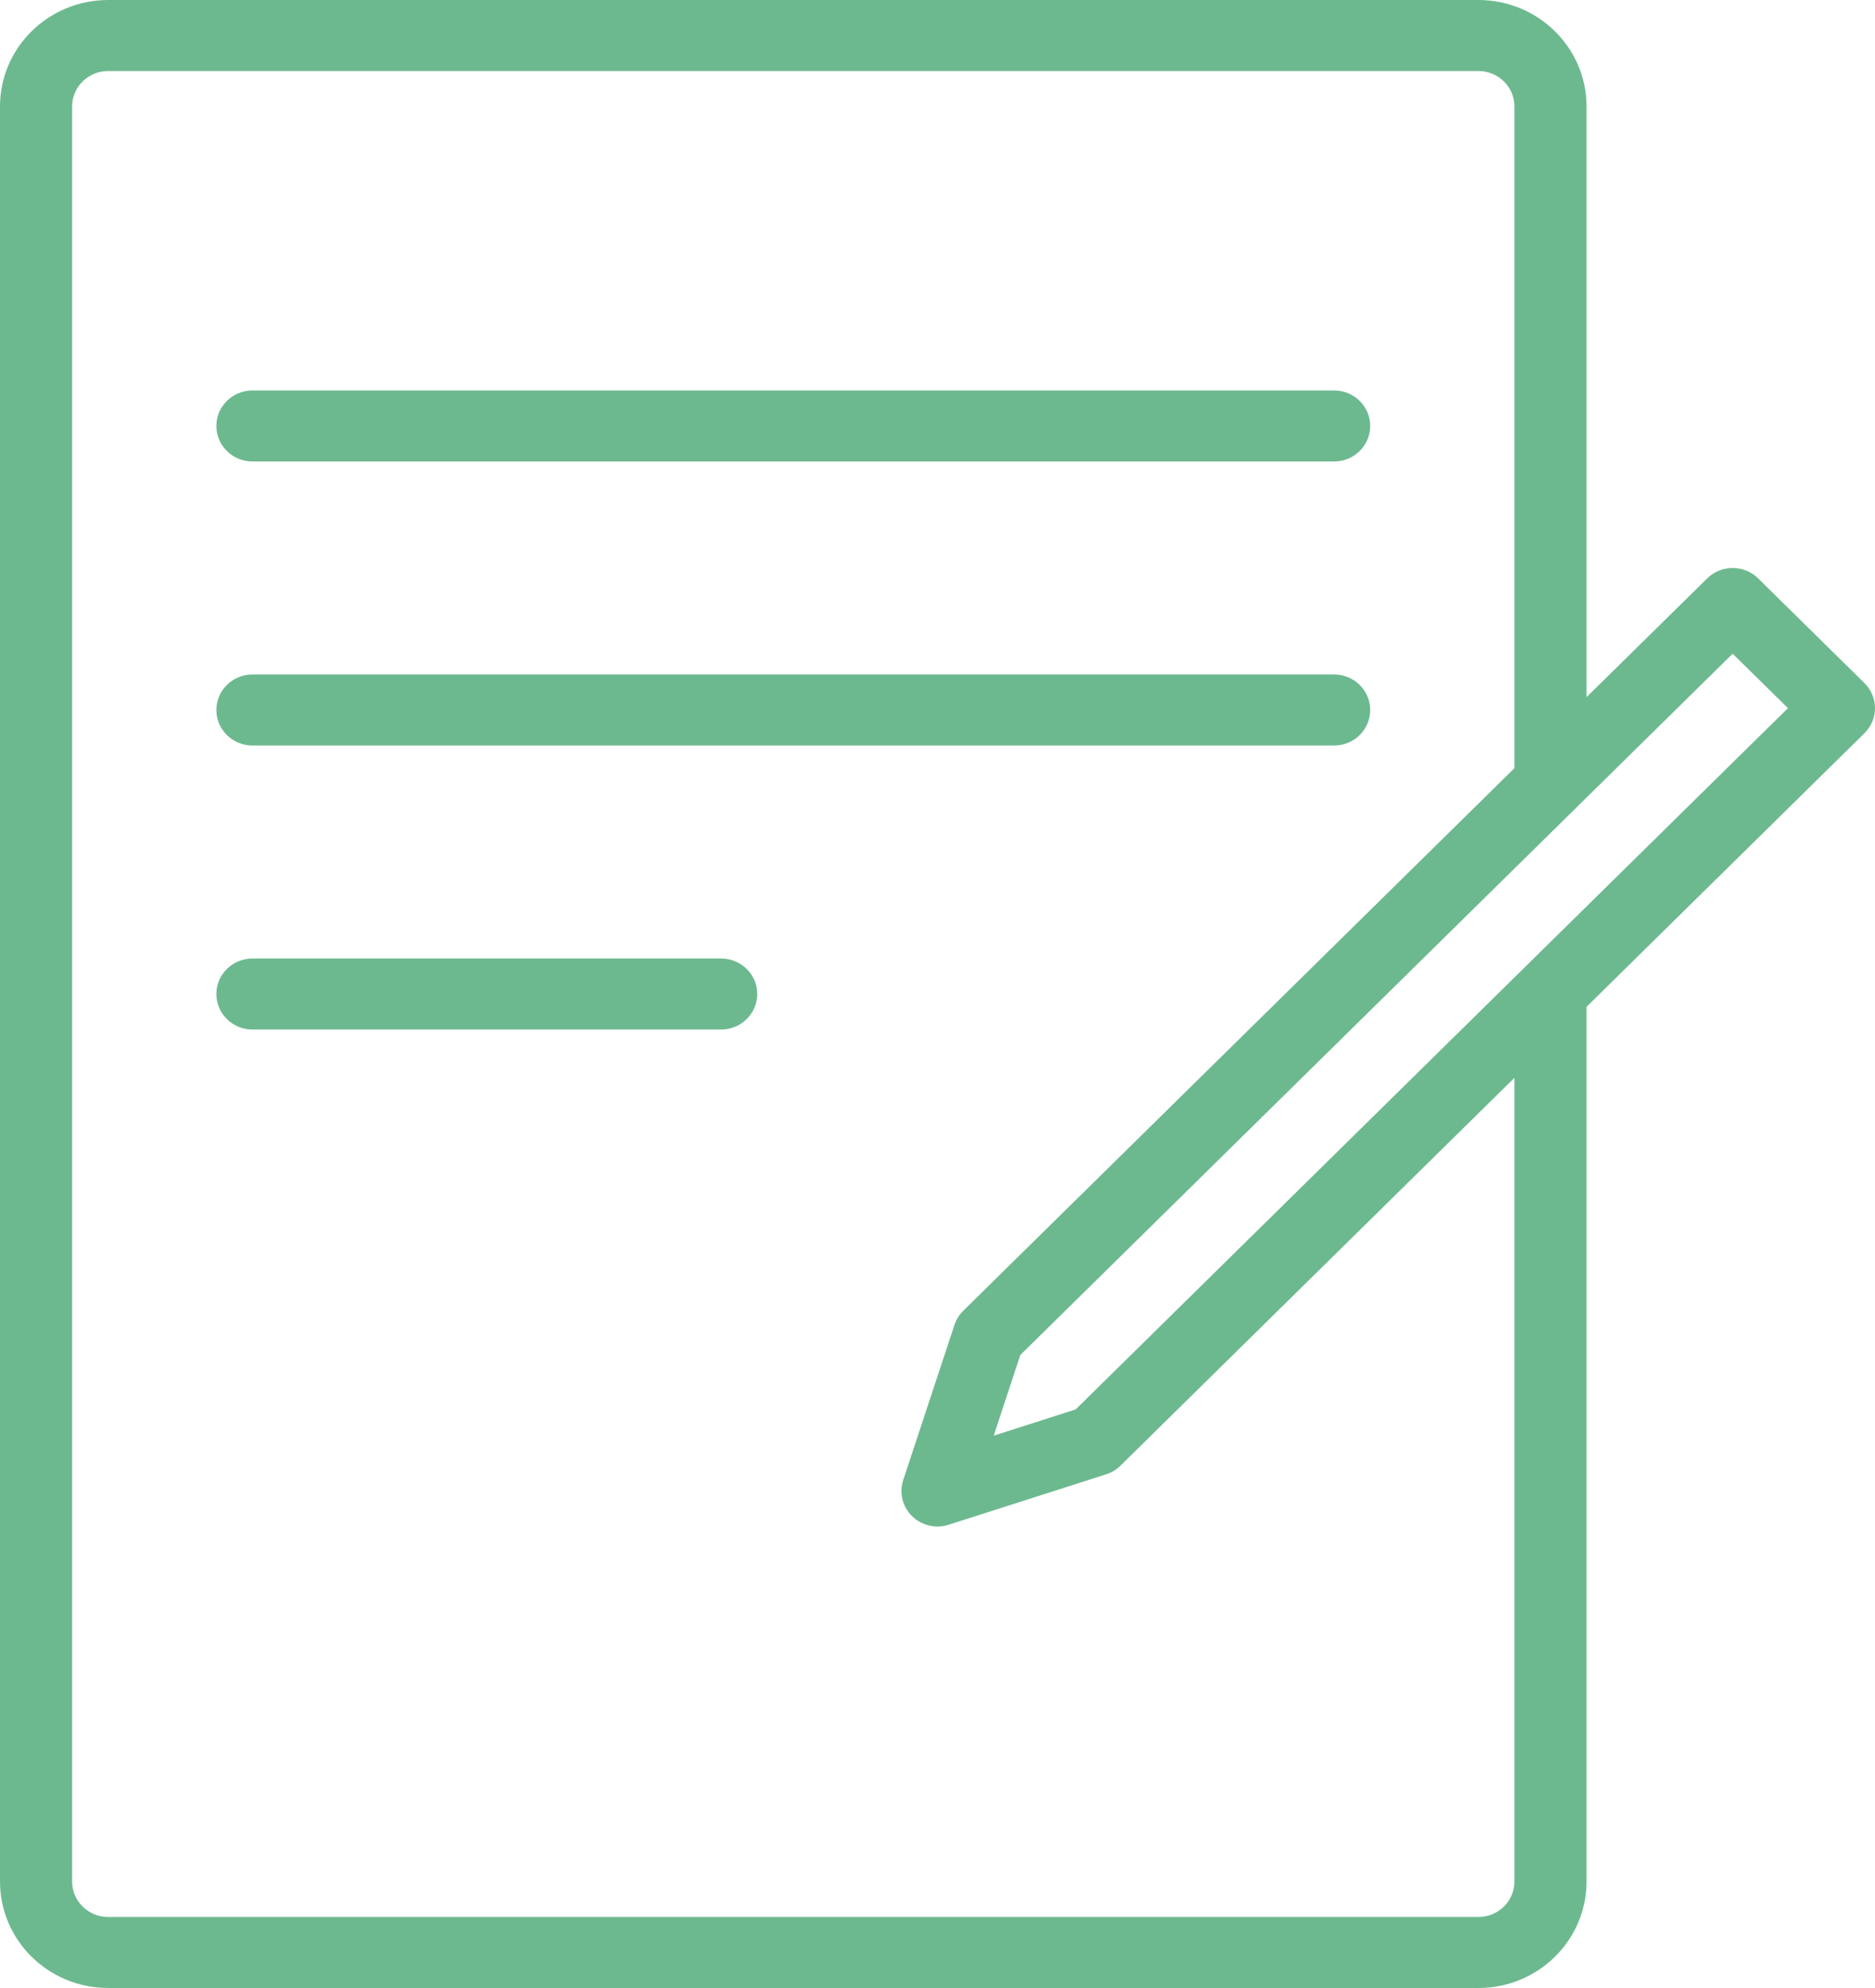 <?xml version="1.0" encoding="UTF-8"?> <svg xmlns="http://www.w3.org/2000/svg" width="50" height="53" viewBox="0 0 50 53" fill="none"> <path d="M35.577 12.303C36.108 12.303 36.539 11.879 36.539 11.356C36.539 10.834 36.108 10.41 35.577 10.41H6.731C6.2 10.41 5.77 10.834 5.77 11.356C5.77 11.879 6.2 12.303 6.731 12.303H35.577Z" fill="#6DB98F"></path> <path d="M36.539 18.929C36.539 19.452 36.108 19.875 35.577 19.875H6.731C6.2 19.875 5.77 19.452 5.77 18.929C5.77 18.406 6.2 17.982 6.731 17.982H35.577C36.108 17.982 36.539 18.406 36.539 18.929Z" fill="#6DB98F"></path> <path d="M20.193 26.5C20.193 27.023 19.762 27.447 19.231 27.447H6.731C6.2 27.447 5.77 27.023 5.77 26.5C5.77 25.978 6.2 25.554 6.731 25.554H19.231C19.762 25.554 20.193 25.978 20.193 26.5Z" fill="#6DB98F"></path> <path fill-rule="evenodd" clip-rule="evenodd" d="M42.308 26.842V50.161C42.308 51.729 41.016 53 39.423 53H2.885C1.291 53 0 51.729 0 50.161V2.839C0 1.271 1.291 0 2.885 0H39.423C41.016 0 42.308 1.271 42.308 2.839V18.586L45.525 15.42C45.9 15.05 46.509 15.05 46.884 15.42L49.718 18.21C49.899 18.387 50 18.628 50 18.879C50 19.13 49.899 19.37 49.718 19.548L42.308 26.842ZM1.923 2.839C1.923 2.317 2.354 1.893 2.885 1.893H39.423C39.954 1.893 40.385 2.317 40.385 2.839V20.479L25.686 34.946C25.579 35.052 25.499 35.181 25.452 35.323L24.086 39.457C23.974 39.796 24.064 40.167 24.32 40.419C24.576 40.671 24.953 40.76 25.297 40.65L29.498 39.305C29.642 39.259 29.773 39.18 29.88 39.074L40.385 28.735V50.161C40.385 50.683 39.954 51.107 39.423 51.107H2.885C2.354 51.107 1.923 50.683 1.923 50.161V2.839ZM27.209 36.124L46.204 17.428L47.679 18.879L28.684 37.575L26.499 38.275L27.209 36.124Z" fill="#6DB98F"></path> </svg> 